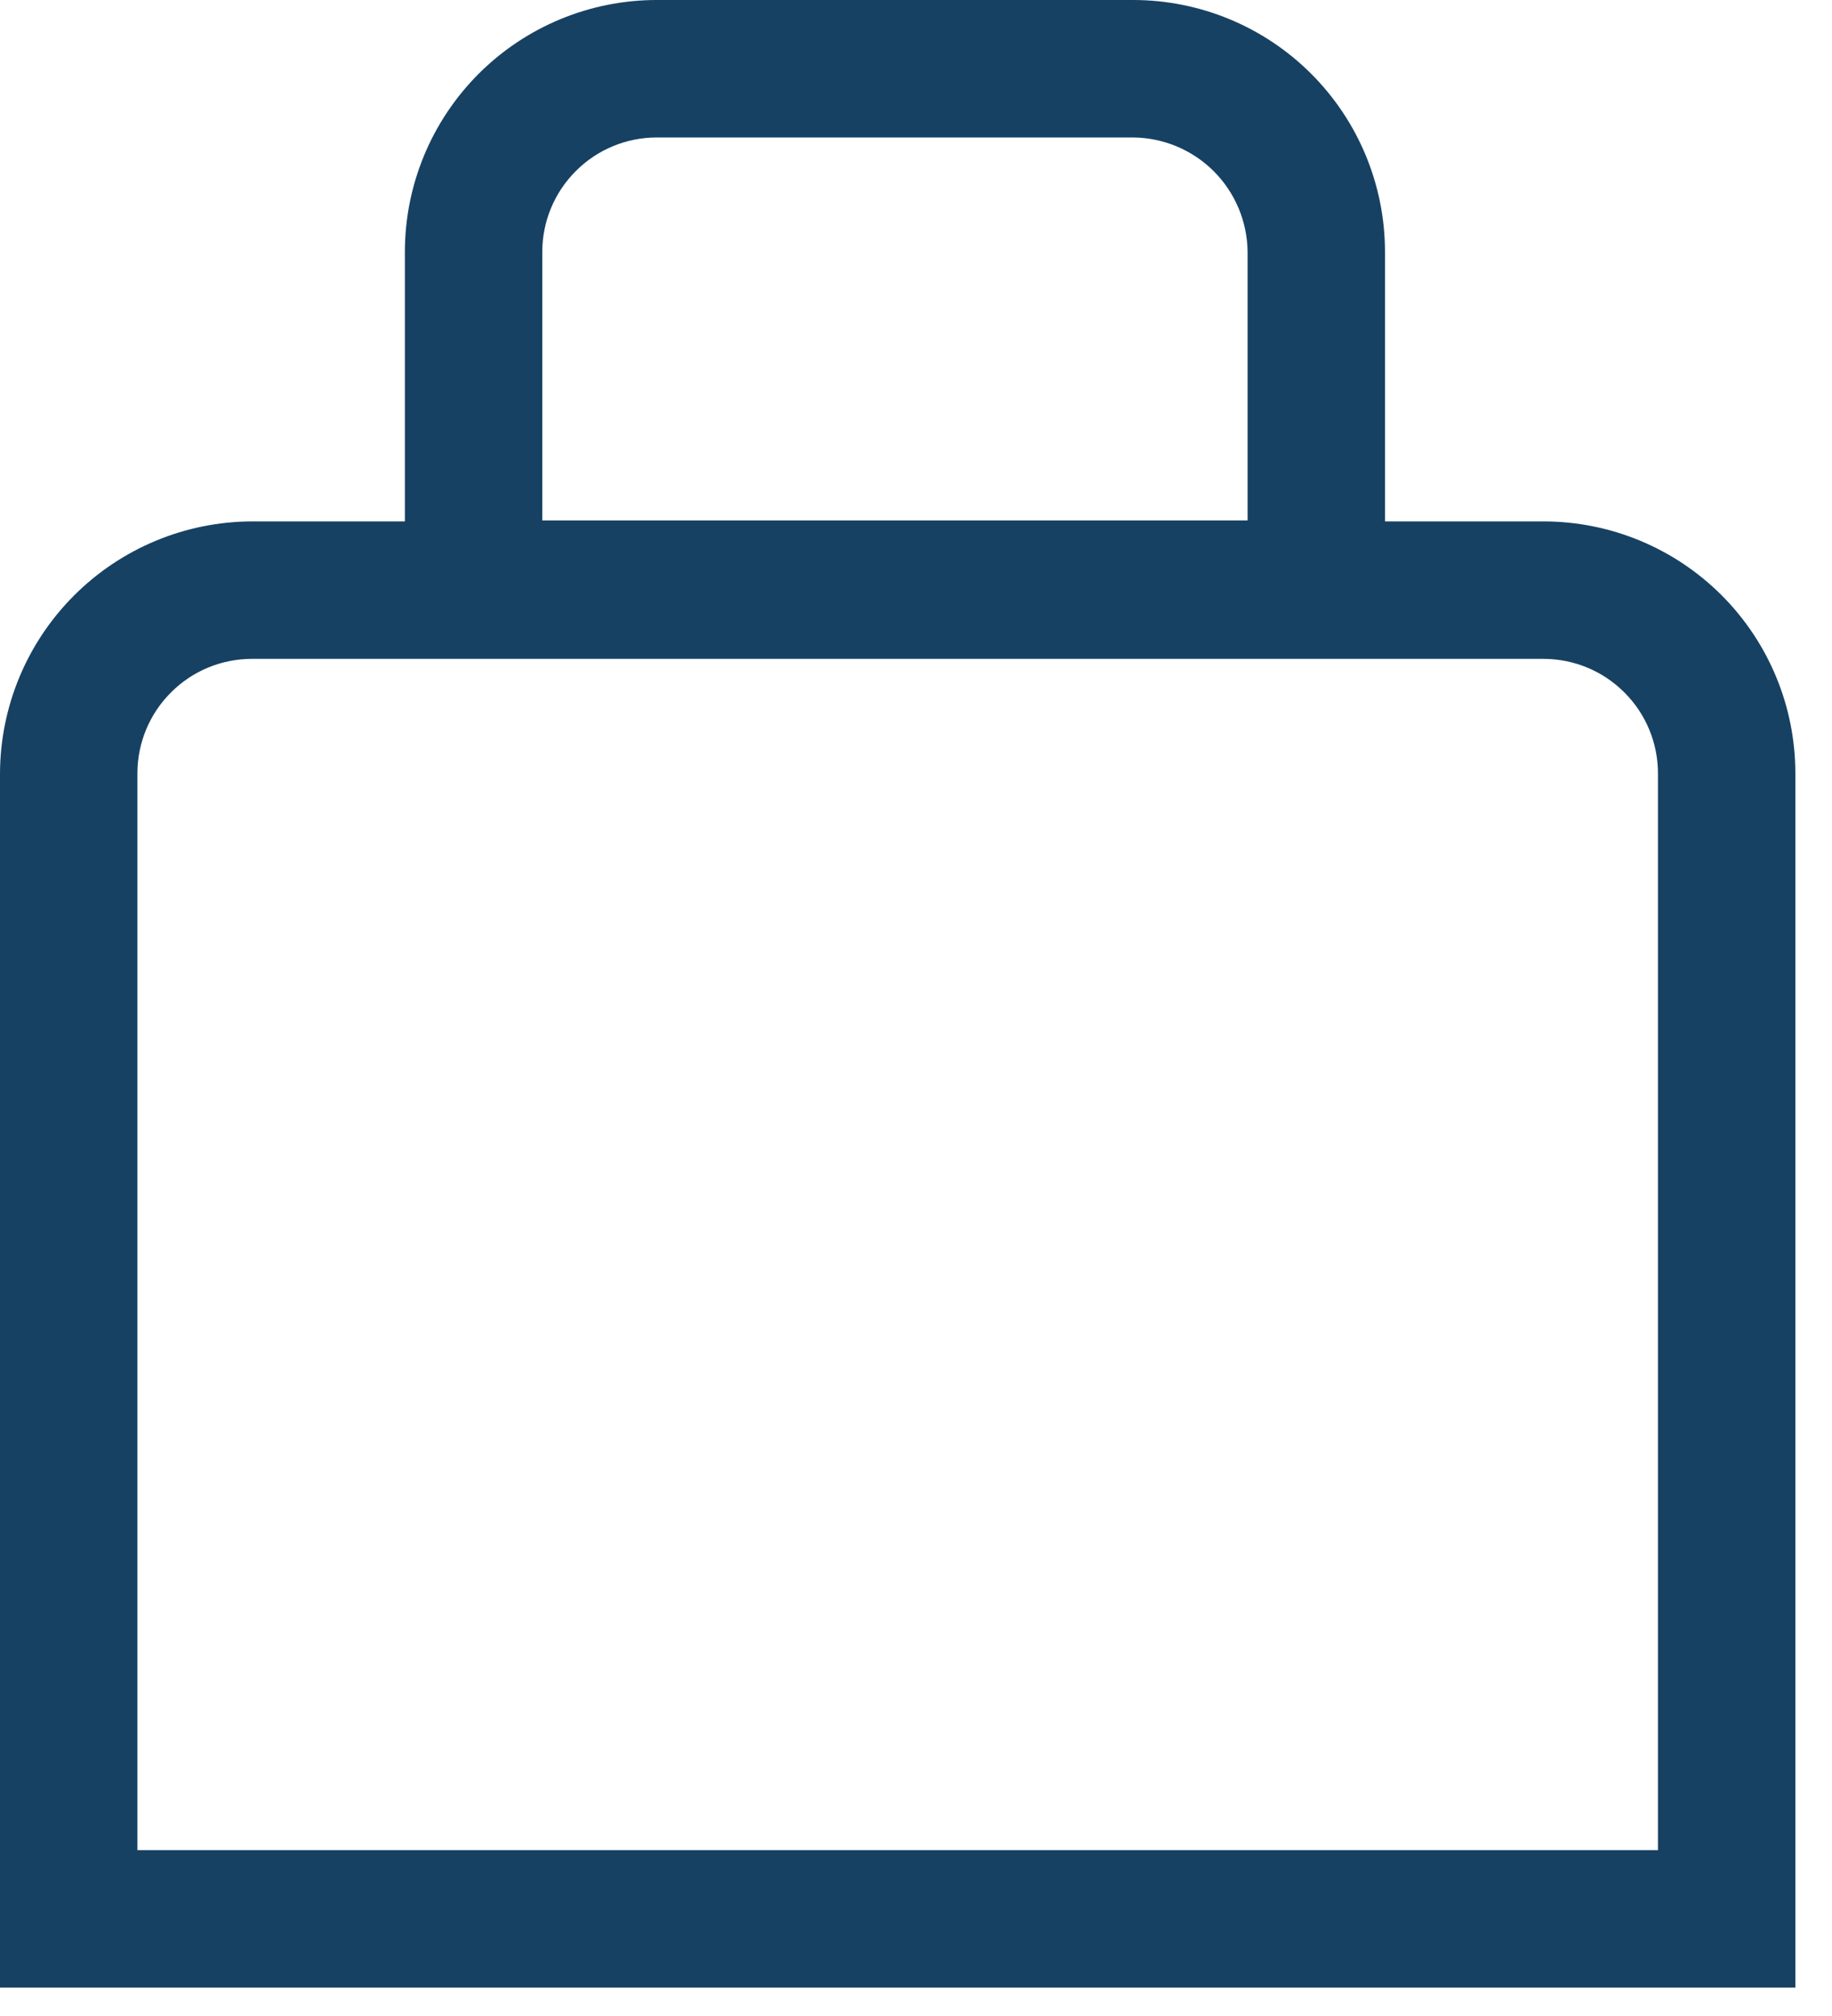 <svg width="20" height="22" viewBox="0 0 20 22" fill="none" xmlns="http://www.w3.org/2000/svg">
<path d="M14.62 5.69V6.19H15.12H16.85C17.447 6.19 18.019 6.427 18.441 6.849C18.863 7.271 19.1 7.843 19.1 8.44V21.19H0.5V8.441C0.502 7.845 0.74 7.274 1.162 6.852C1.584 6.43 2.155 6.192 2.751 6.19H4.42H4.92V5.69V2.75C4.92 2.153 5.157 1.581 5.579 1.159C6.001 0.737 6.573 0.5 7.17 0.5H12.37C12.967 0.5 13.539 0.737 13.961 1.159C14.383 1.581 14.62 2.153 14.62 2.75V5.69ZM12.374 1V1H12.37H7.17C6.706 1 6.261 1.184 5.933 1.513C5.604 1.841 5.42 2.286 5.42 2.75V5.68V6.18H5.92H13.62H14.12V5.68V2.75H14.12L14.12 2.746C14.116 2.284 13.931 1.842 13.604 1.515C13.278 1.189 12.836 1.004 12.374 1ZM18.1 20.69H18.6V20.19V8.44C18.6 7.976 18.416 7.531 18.087 7.203C17.759 6.874 17.314 6.69 16.85 6.69H2.75C2.286 6.69 1.841 6.874 1.513 7.203C1.184 7.531 1 7.976 1 8.44V20.19V20.69H1.5H18.1Z" fill="#164163" stroke="#164163"/>
</svg>
